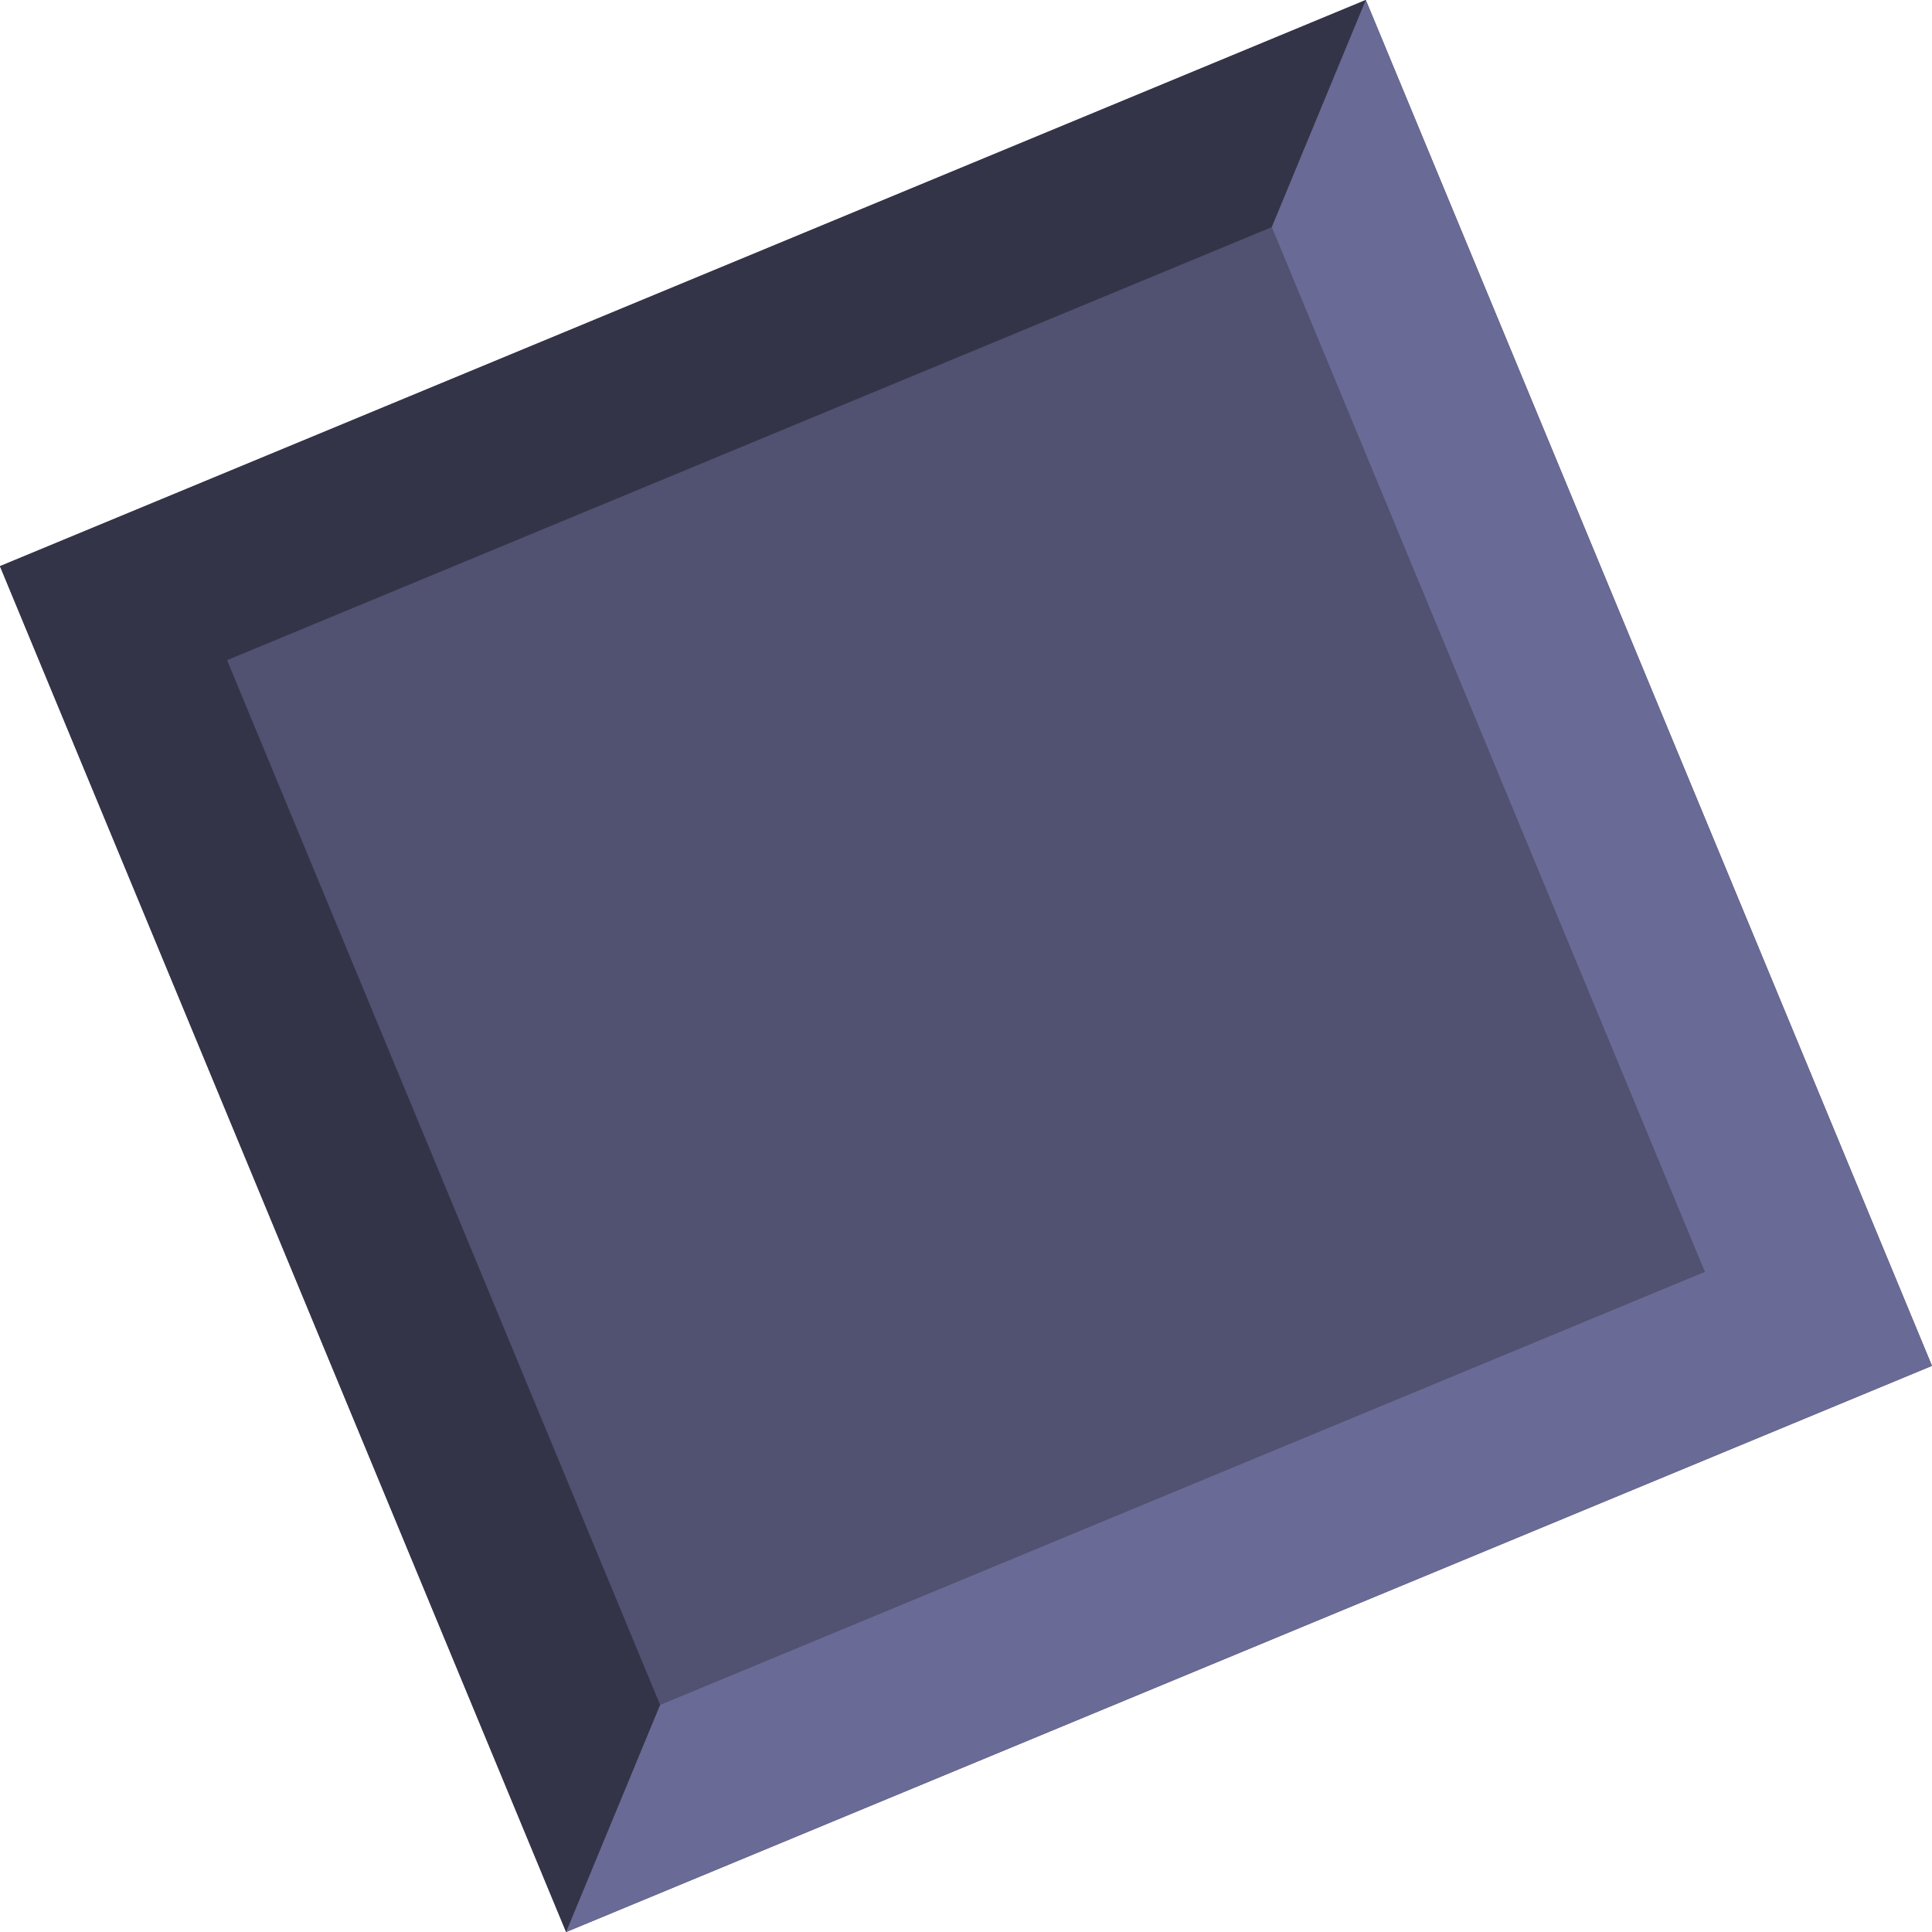 <?xml version="1.0" encoding="UTF-8" standalone="no"?>
<!-- Created with Inkscape (http://www.inkscape.org/) -->

<svg
   xmlns:dc="http://purl.org/dc/elements/1.1/"
   xmlns:cc="http://creativecommons.org/ns#"
   xmlns:rdf="http://www.w3.org/1999/02/22-rdf-syntax-ns#"
   xmlns:svg="http://www.w3.org/2000/svg"
   xmlns="http://www.w3.org/2000/svg"
   xmlns:sodipodi="http://sodipodi.sourceforge.net/DTD/sodipodi-0.dtd"
   xmlns:inkscape="http://www.inkscape.org/namespaces/inkscape"
   width="82.771mm"
   height="82.771mm"
   viewBox="0 0 82.771 82.771"
   version="1.1"
   id="svg910"
   inkscape:version="0.92.2 5c3e80d, 2017-08-06"
   sodipodi:docname="logo1.svg">
  <defs
     id="defs904" />
  <sodipodi:namedview
     id="base"
     pagecolor="#ffffff"
     bordercolor="#666666"
     borderopacity="1.0"
     inkscape:pageopacity="0.0"
     inkscape:pageshadow="2"
     inkscape:zoom="0.7"
     inkscape:cx="-111.18342"
     inkscape:cy="118.15707"
     inkscape:document-units="mm"
     inkscape:current-layer="layer1"
     showgrid="false"
     fit-margin-top="0"
     fit-margin-left="0"
     fit-margin-right="0"
     fit-margin-bottom="0"
     inkscape:window-width="1853"
     inkscape:window-height="1059"
     inkscape:window-x="0"
     inkscape:window-y="0"
     inkscape:window-maximized="1" />
  <g
     inkscape:label="Layer 1"
     inkscape:groupmode="layer"
     id="layer1"
     transform="translate(-84.859,-66.627)">
    <path
       transform="rotate(-22.515)"
       style="opacity:1;vector-effect:none;fill:#343449;fill-opacity:1;stroke:none;stroke-width:0.265;stroke-linecap:butt;stroke-linejoin:miter;stroke-miterlimit:4;stroke-dasharray:none;stroke-dashoffset:0;stroke-opacity:1"
       d="m 43.588,116.45 63.343,0 -63.343,63.343 z"
       id="rect815-3-1"
       inkscape:connector-curvature="0"
       sodipodi:nodetypes="cccc" />
    <rect
       style="opacity:1;vector-effect:none;fill:#343449;fill-opacity:1;stroke:none;stroke-width:0.265;stroke-linecap:butt;stroke-linejoin:miter;stroke-miterlimit:4;stroke-dasharray:none;stroke-dashoffset:0;stroke-opacity:1"
       id="rect815-3"
       width="63.343"
       height="63.343"
       x="43.588"
       y="116.45"
       transform="rotate(-22.515)" />
    <path
       transform="rotate(-22.515)"
       style="opacity:1;vector-effect:none;fill:#6a6a96;fill-opacity:1;stroke:none;stroke-width:0.265;stroke-linecap:butt;stroke-linejoin:miter;stroke-miterlimit:4;stroke-dasharray:none;stroke-dashoffset:0;stroke-opacity:1"
       d="m 106.931,116.45 v 63.343 H 43.588 Z"
       id="rect815-3-2"
       inkscape:connector-curvature="0"
       sodipodi:nodetypes="cccc" />
    <rect
       style="fill:#515171;fill-opacity:1;stroke:none;stroke-width:0.202"
       id="rect815-3-9"
       width="48.453"
       height="48.453"
       x="51.034"
       y="123.896"
       transform="rotate(-22.515)" />
  </g>
</svg>
